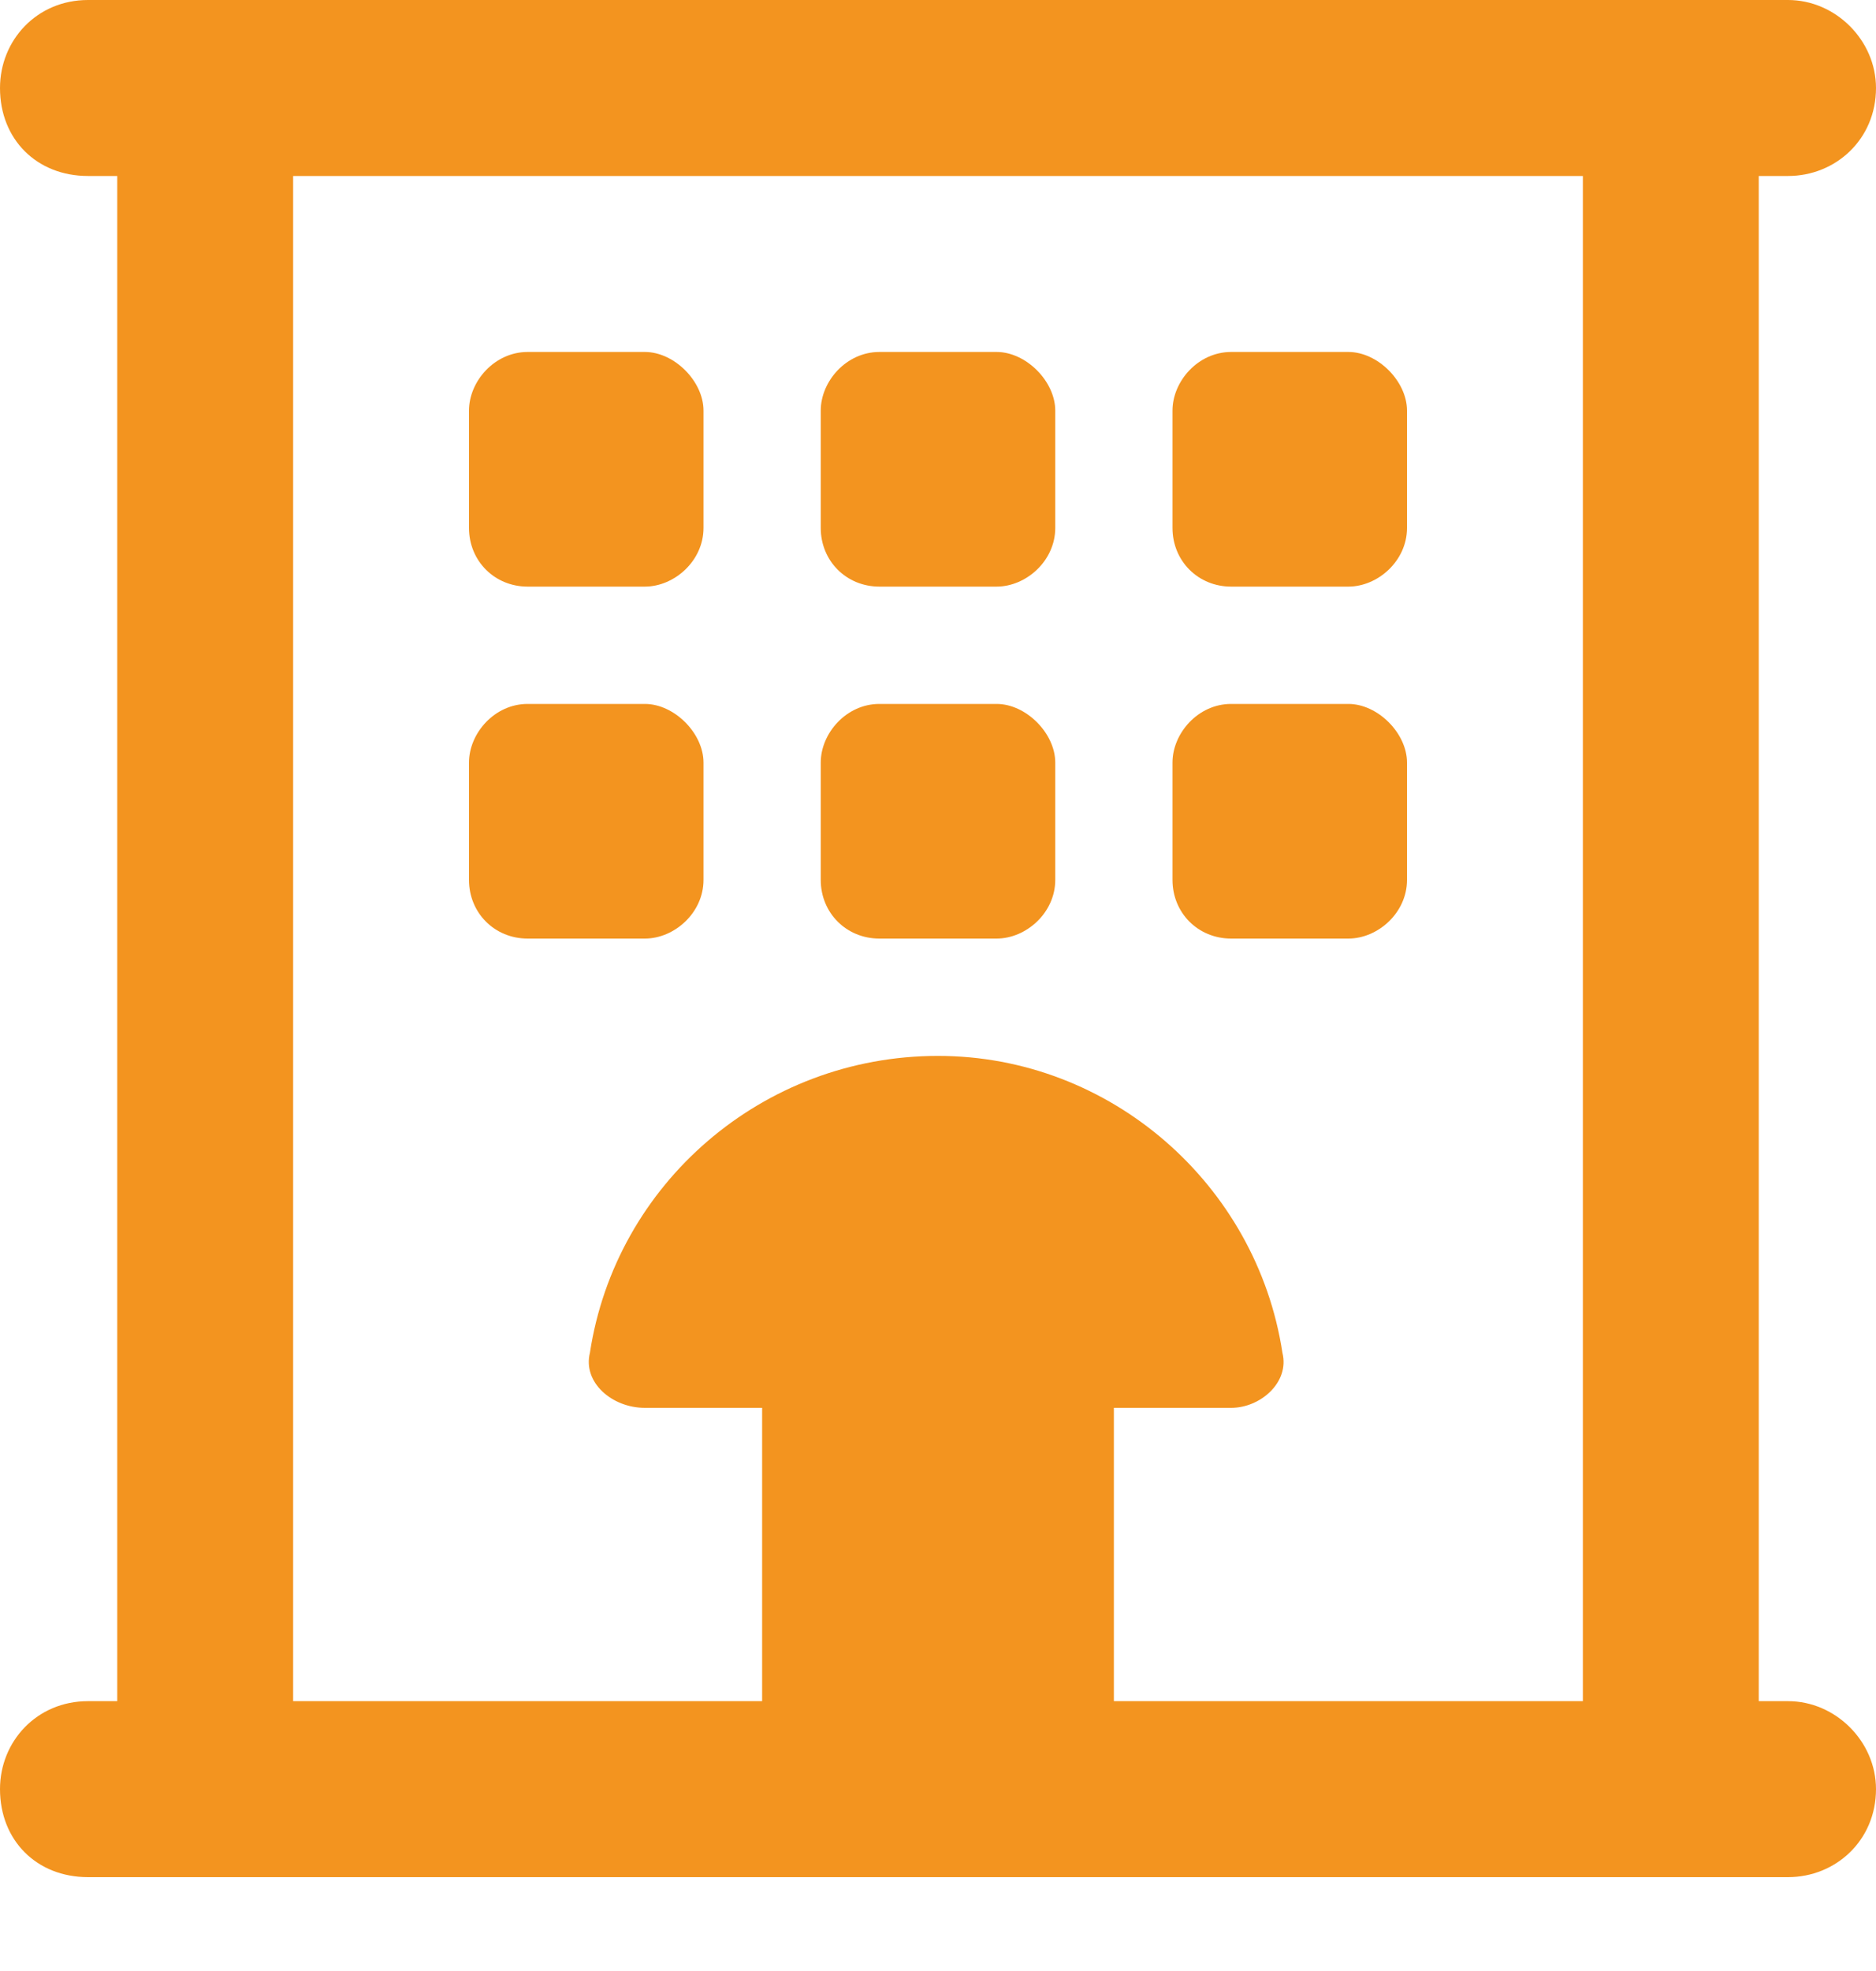 <svg width="20" height="21" viewBox="0 0 20 21" fill="none" xmlns="http://www.w3.org/2000/svg">
<path d="M6.875 3.75C7.188 3.75 7.5 4.062 7.5 4.375V5.625C7.5 5.977 7.188 6.25 6.875 6.25H5.625C5.273 6.25 5 5.977 5 5.625V4.375C5 4.062 5.273 3.75 5.625 3.75H6.875ZM8.75 4.375C8.75 4.062 9.023 3.75 9.375 3.75H10.625C10.938 3.75 11.25 4.062 11.25 4.375V5.625C11.25 5.977 10.938 6.25 10.625 6.25H9.375C9.023 6.25 8.75 5.977 8.75 5.625V4.375ZM14.375 3.75C14.688 3.75 15 4.062 15 4.375V5.625C15 5.977 14.688 6.25 14.375 6.25H13.125C12.773 6.25 12.5 5.977 12.5 5.625V4.375C12.5 4.062 12.773 3.75 13.125 3.75H14.375ZM5 8.125C5 7.812 5.273 7.5 5.625 7.5H6.875C7.188 7.5 7.5 7.812 7.5 8.125V9.375C7.5 9.727 7.188 10 6.875 10H5.625C5.273 10 5 9.727 5 9.375V8.125ZM10.625 7.5C10.938 7.5 11.25 7.812 11.25 8.125V9.375C11.25 9.727 10.938 10 10.625 10H9.375C9.023 10 8.75 9.727 8.75 9.375V8.125C8.75 7.812 9.023 7.5 9.375 7.5H10.625ZM12.5 8.125C12.5 7.812 12.773 7.5 13.125 7.5H14.375C14.688 7.5 15 7.812 15 8.125V9.375C15 9.727 14.688 10 14.375 10H13.125C12.773 10 12.5 9.727 12.5 9.375V8.125ZM19.062 0C19.57 0 20 0.43 20 0.938C20 1.484 19.57 1.875 19.062 1.875H18.75V18.125H19.062C19.57 18.125 20 18.555 20 19.062C20 19.609 19.57 20 19.062 20H0.938C0.391 20 0 19.609 0 19.062C0 18.555 0.391 18.125 0.938 18.125H1.25V1.875H0.938C0.391 1.875 0 1.484 0 0.938C0 0.43 0.391 0 0.938 0H19.062ZM3.125 1.875V18.125H8.125V15H6.875C6.523 15 6.211 14.727 6.289 14.414C6.562 12.617 8.125 11.25 10 11.25C11.836 11.25 13.398 12.617 13.672 14.414C13.75 14.727 13.438 15 13.125 15H11.875V18.125H16.875V1.875H3.125Z" fill="#F3941F"/>
</svg>
